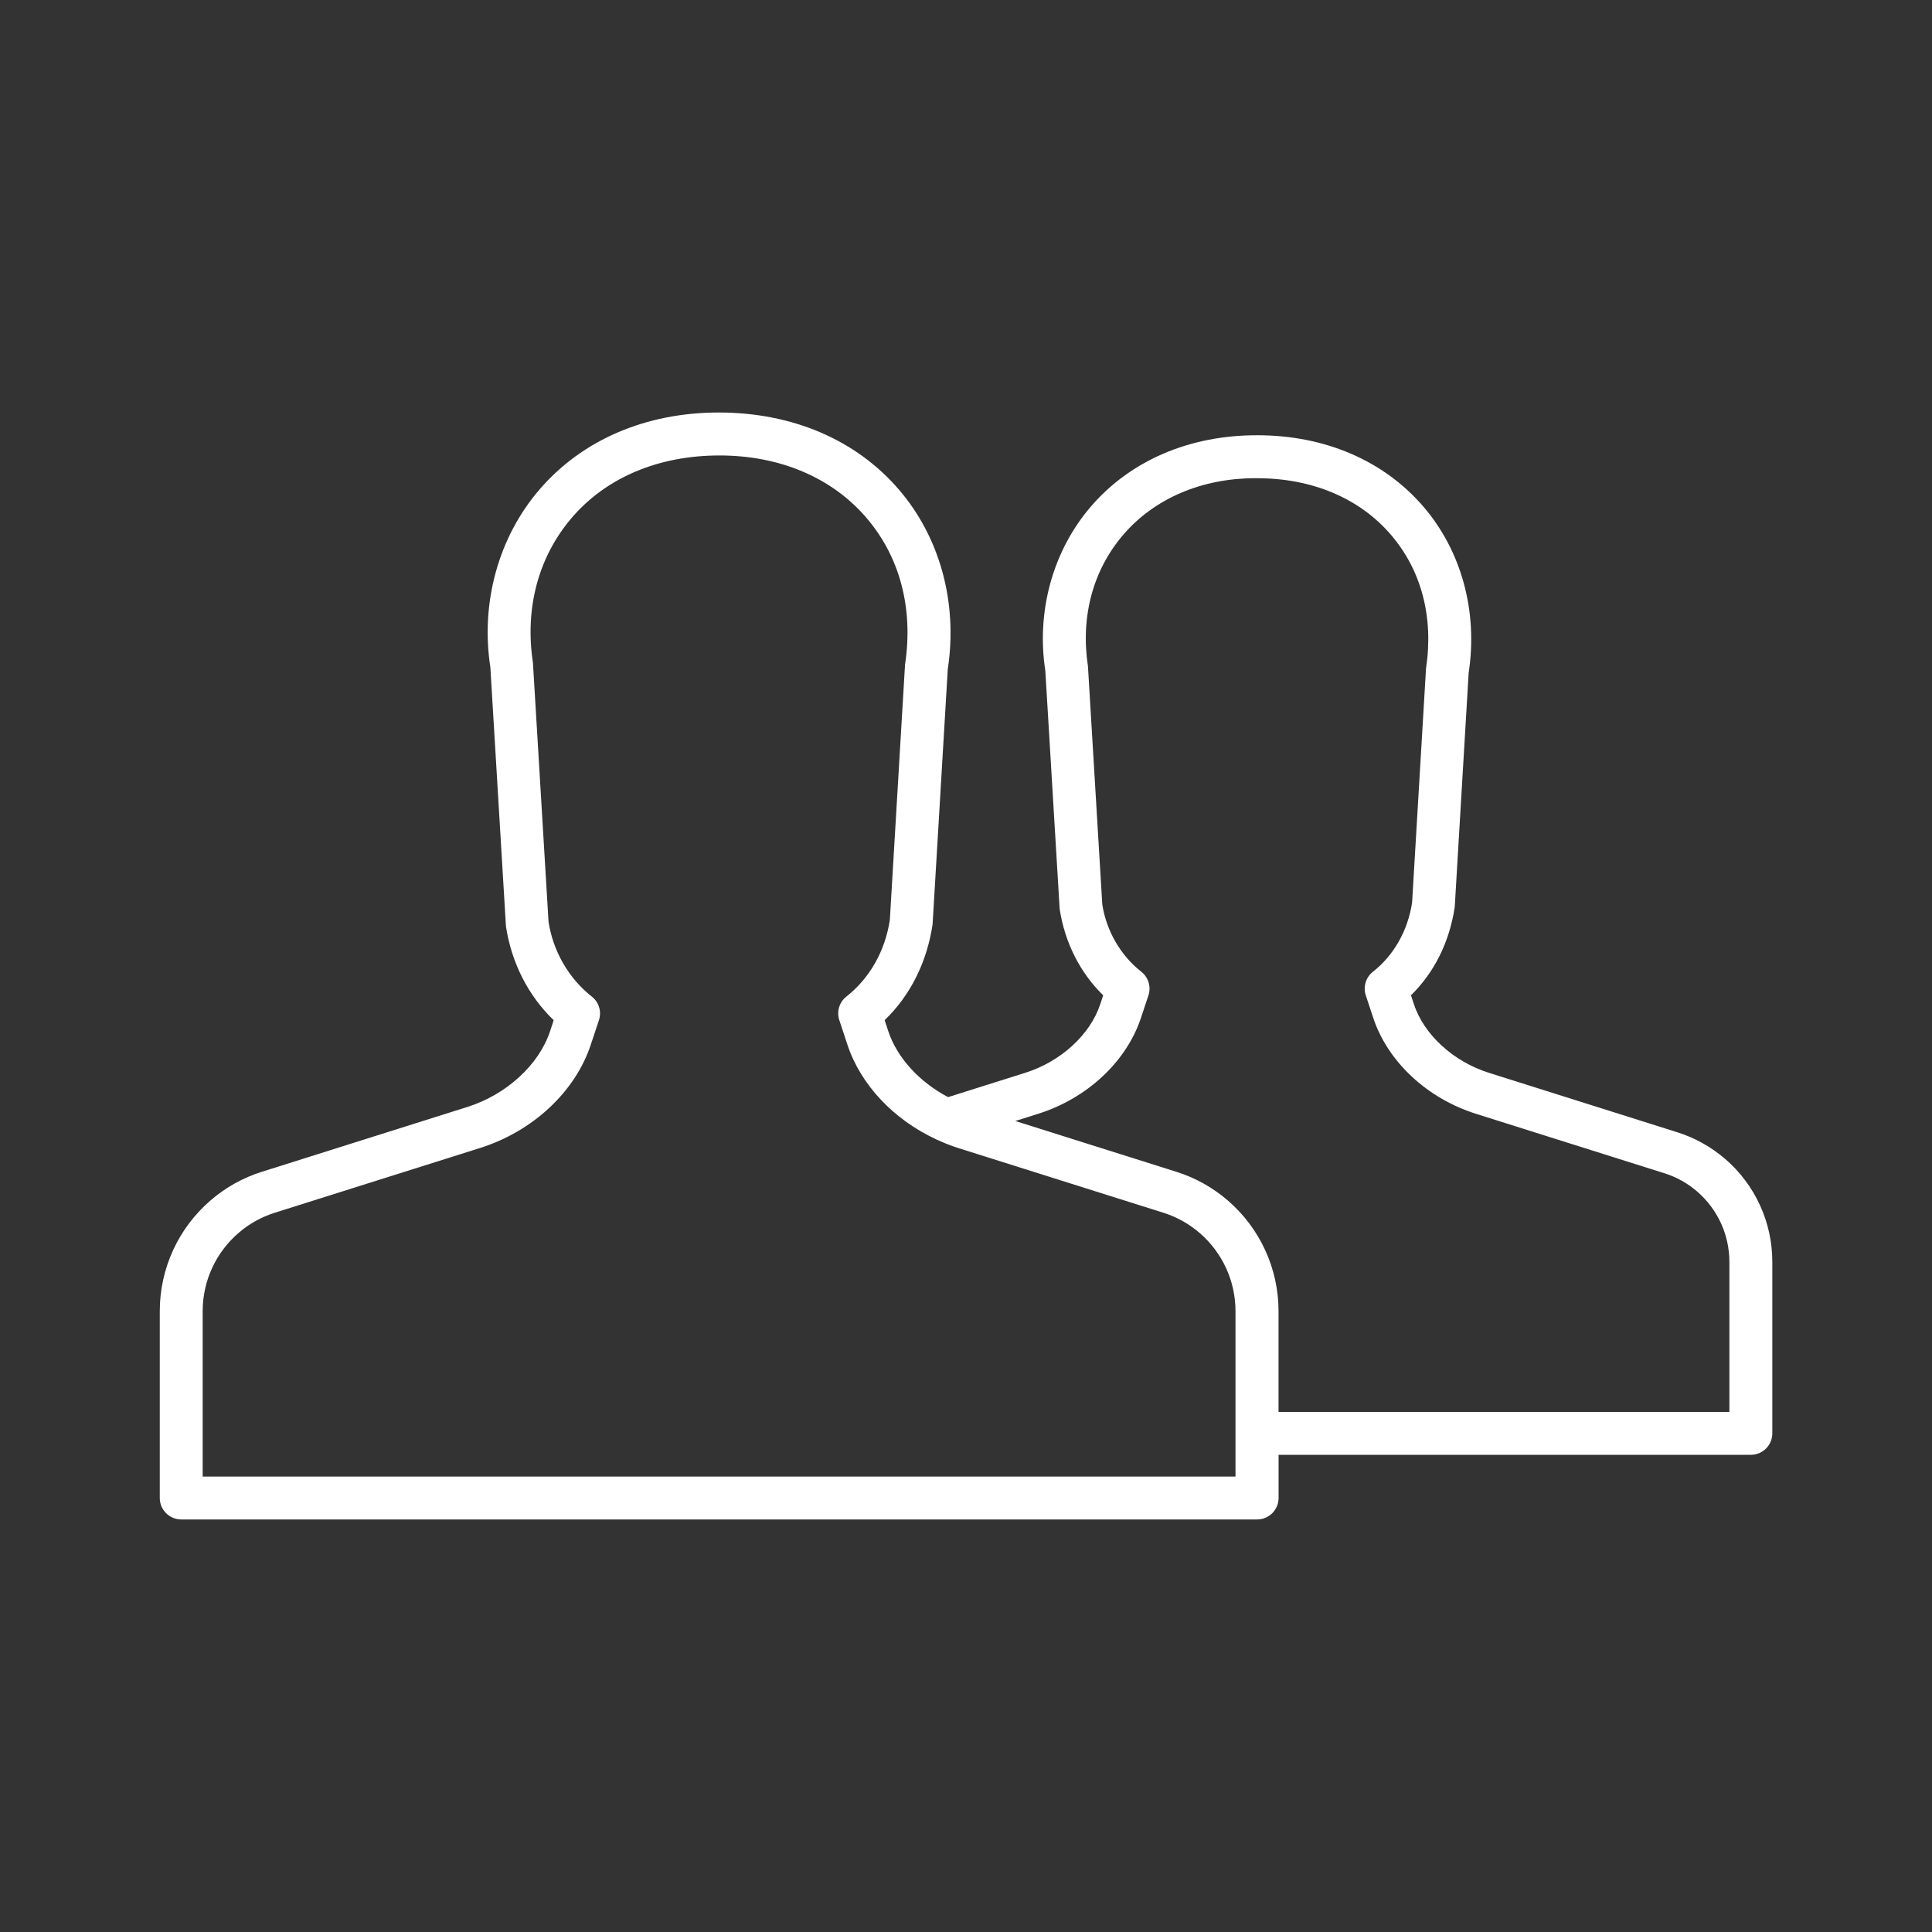 <svg xmlns="http://www.w3.org/2000/svg" id="Layer_1" data-name="Layer 1" viewBox="0 0 90 90"><rect x="0" y="0" width="90" height="90" fill="#333333" stroke="none"/><defs><style>      .cls-1 {        fill: none;      }      .cls-2 {        fill: #fff;      }    </style></defs><path class="cls-1" d="M55.889,57.437q0-0-0-0c-.497-.429-1.066-.746-1.692-.943l-9.565-3.017c-.349-.11-.685-.247-1.012-.399-.004-.002-.008-.004-.011-.006-1.968-.913-3.508-2.529-4.128-4.406l-.362-1.096c-.004-.01-.008-.021-.012-.032-.139-.403-.009-.85.326-1.113,1.084-.852,1.803-2.12,2.024-3.569l.708-11.896c.397-2.633-.248-5.032-1.806-6.846-1.604-1.868-4.032-2.896-6.837-2.896-2.844,0-5.272,1.028-6.876,2.896-1.559,1.814-2.204,4.213-1.815,6.755l.727,12.078c.212,1.358.931,2.625,2.015,3.478.332.26.464.701.332,1.101l-.379,1.141c-.725,2.192-2.7,4.036-5.153,4.81l-9.564,3.017c-.626.197-1.196.515-1.693.943-1.062.915-1.67,2.243-1.67,3.644v7.703h48.118v-7.703c0-1.401-.608-2.729-1.67-3.643Z"></path><path class="cls-1" d="M77.53,54.652l-8.78-2.77c-2.276-.718-4.109-2.43-4.782-4.468l-.347-1.047c-.132-.4 0-.839.331-1.1.978-.77,1.626-1.915,1.826-3.224l.649-10.911c.362-2.4-.223-4.579-1.638-6.226-1.457-1.696-3.664-2.63-6.214-2.63-.027,0-.074-0-.102-.002-2.484.002-4.691.937-6.148,2.632-1.415,1.647-2,3.826-1.647,6.134l.668,11.094c.19,1.218.839,2.363,1.818,3.132.332.261.464.701.331,1.101l-.348,1.047c-.673,2.037-2.506,3.749-4.783,4.467l-1.07.337,7.501,2.366c.887.279,1.693.729,2.397,1.336,1.502,1.295,2.364,3.175,2.364,5.158v4.692h21v-6.989c0-1.262-.548-2.458-1.504-3.282-.448-.386-.961-.672-1.525-.849Z"></path><path class="cls-2" d="M80.361,53.986c-.655-.565-1.406-.983-2.229-1.242l-8.779-2.77c-1.648-.521-3.017-1.772-3.486-3.19l-.139-.419c1.078-1.054,1.792-2.468,2.039-4.112l.649-10.911c.435-2.852-.333-5.673-2.107-7.739-1.843-2.145-4.588-3.327-7.731-3.327h-.035c-3.143,0-5.889,1.182-7.731,3.327-1.774,2.066-2.542,4.887-2.117,7.647l.668,11.094c.239,1.565.951,2.969,2.028,4.021l-.139.42c-.469,1.417-1.837,2.668-3.486,3.188l-3.602,1.136c-1.326-.701-2.372-1.825-2.785-3.073l-.169-.513c1.182-1.138,1.965-2.674,2.233-4.459l.708-11.896c.47-3.082-.359-6.128-2.275-8.359-1.99-2.317-4.958-3.593-8.394-3.593-3.397,0-6.365,1.276-8.355,3.593-1.916,2.231-2.746,5.278-2.285,8.268l.727,12.078c.261,1.706,1.042,3.232,2.224,4.37l-.168.511c-.52,1.57-2.033,2.956-3.856,3.531l-9.564,3.017c-.887.279-1.694.729-2.398,1.336-1.502,1.295-2.364,3.175-2.364,5.159v8.703c0,.552.448,1,1,1h50.118c.552,0,1-.448,1-1v-2.011h22c.552,0,1-.448,1-1v-7.989c0-1.844-.801-3.593-2.198-4.797ZM57.559,68.783H9.441v-7.703c0-1.401.608-2.729,1.67-3.644.497-.429,1.066-.746,1.693-.943l9.564-3.017c2.453-.774,4.428-2.617,5.153-4.81l.379-1.141c.133-.4 0-.841-.332-1.101-1.084-.852-1.803-2.12-2.015-3.478l-.727-12.078c-.388-2.542.257-4.94,1.815-6.755,1.604-1.868,4.032-2.896,6.876-2.896,2.805,0,5.233,1.028,6.837,2.896,1.559,1.814,2.204,4.213,1.806,6.846l-.708,11.896c-.221,1.449-.94,2.717-2.024,3.569-.335.263-.465.71-.326,1.113.004.011.008.021.012.032l.362,1.096c.621,1.877,2.161,3.493,4.128,4.406.004.002.008.004.011.006.327.151.663.288,1.012.399l9.565,3.017c.626.197,1.195.515,1.692.943q0,0,0.0 0c1.062.914,1.67,2.242,1.67,3.643v7.703ZM80.559,65.772h-21v-4.692c0-1.983-.862-3.863-2.364-5.158-.704-.607-1.511-1.057-2.397-1.336l-7.501-2.366,1.07-.337c2.276-.718,4.109-2.43,4.783-4.467l.348-1.047c.133-.4 0-.84-.331-1.101-.979-.77-1.627-1.915-1.818-3.132l-.668-11.094c-.353-2.309.232-4.487,1.647-6.134,1.457-1.696,3.664-2.63,6.148-2.632.027.002.074.002.102.002,2.55,0,4.757.934,6.214,2.63,1.415,1.647,2,3.826,1.638,6.226l-.649,10.911c-.2,1.309-.848,2.454-1.826,3.224-.331.26-.463.7-.331,1.1l.347,1.047c.673,2.038,2.506,3.75,4.782,4.468l8.78,2.77c.563.177,1.077.463,1.525.849.956.824,1.504,2.021,1.504,3.282v6.989Z"></path></svg>
